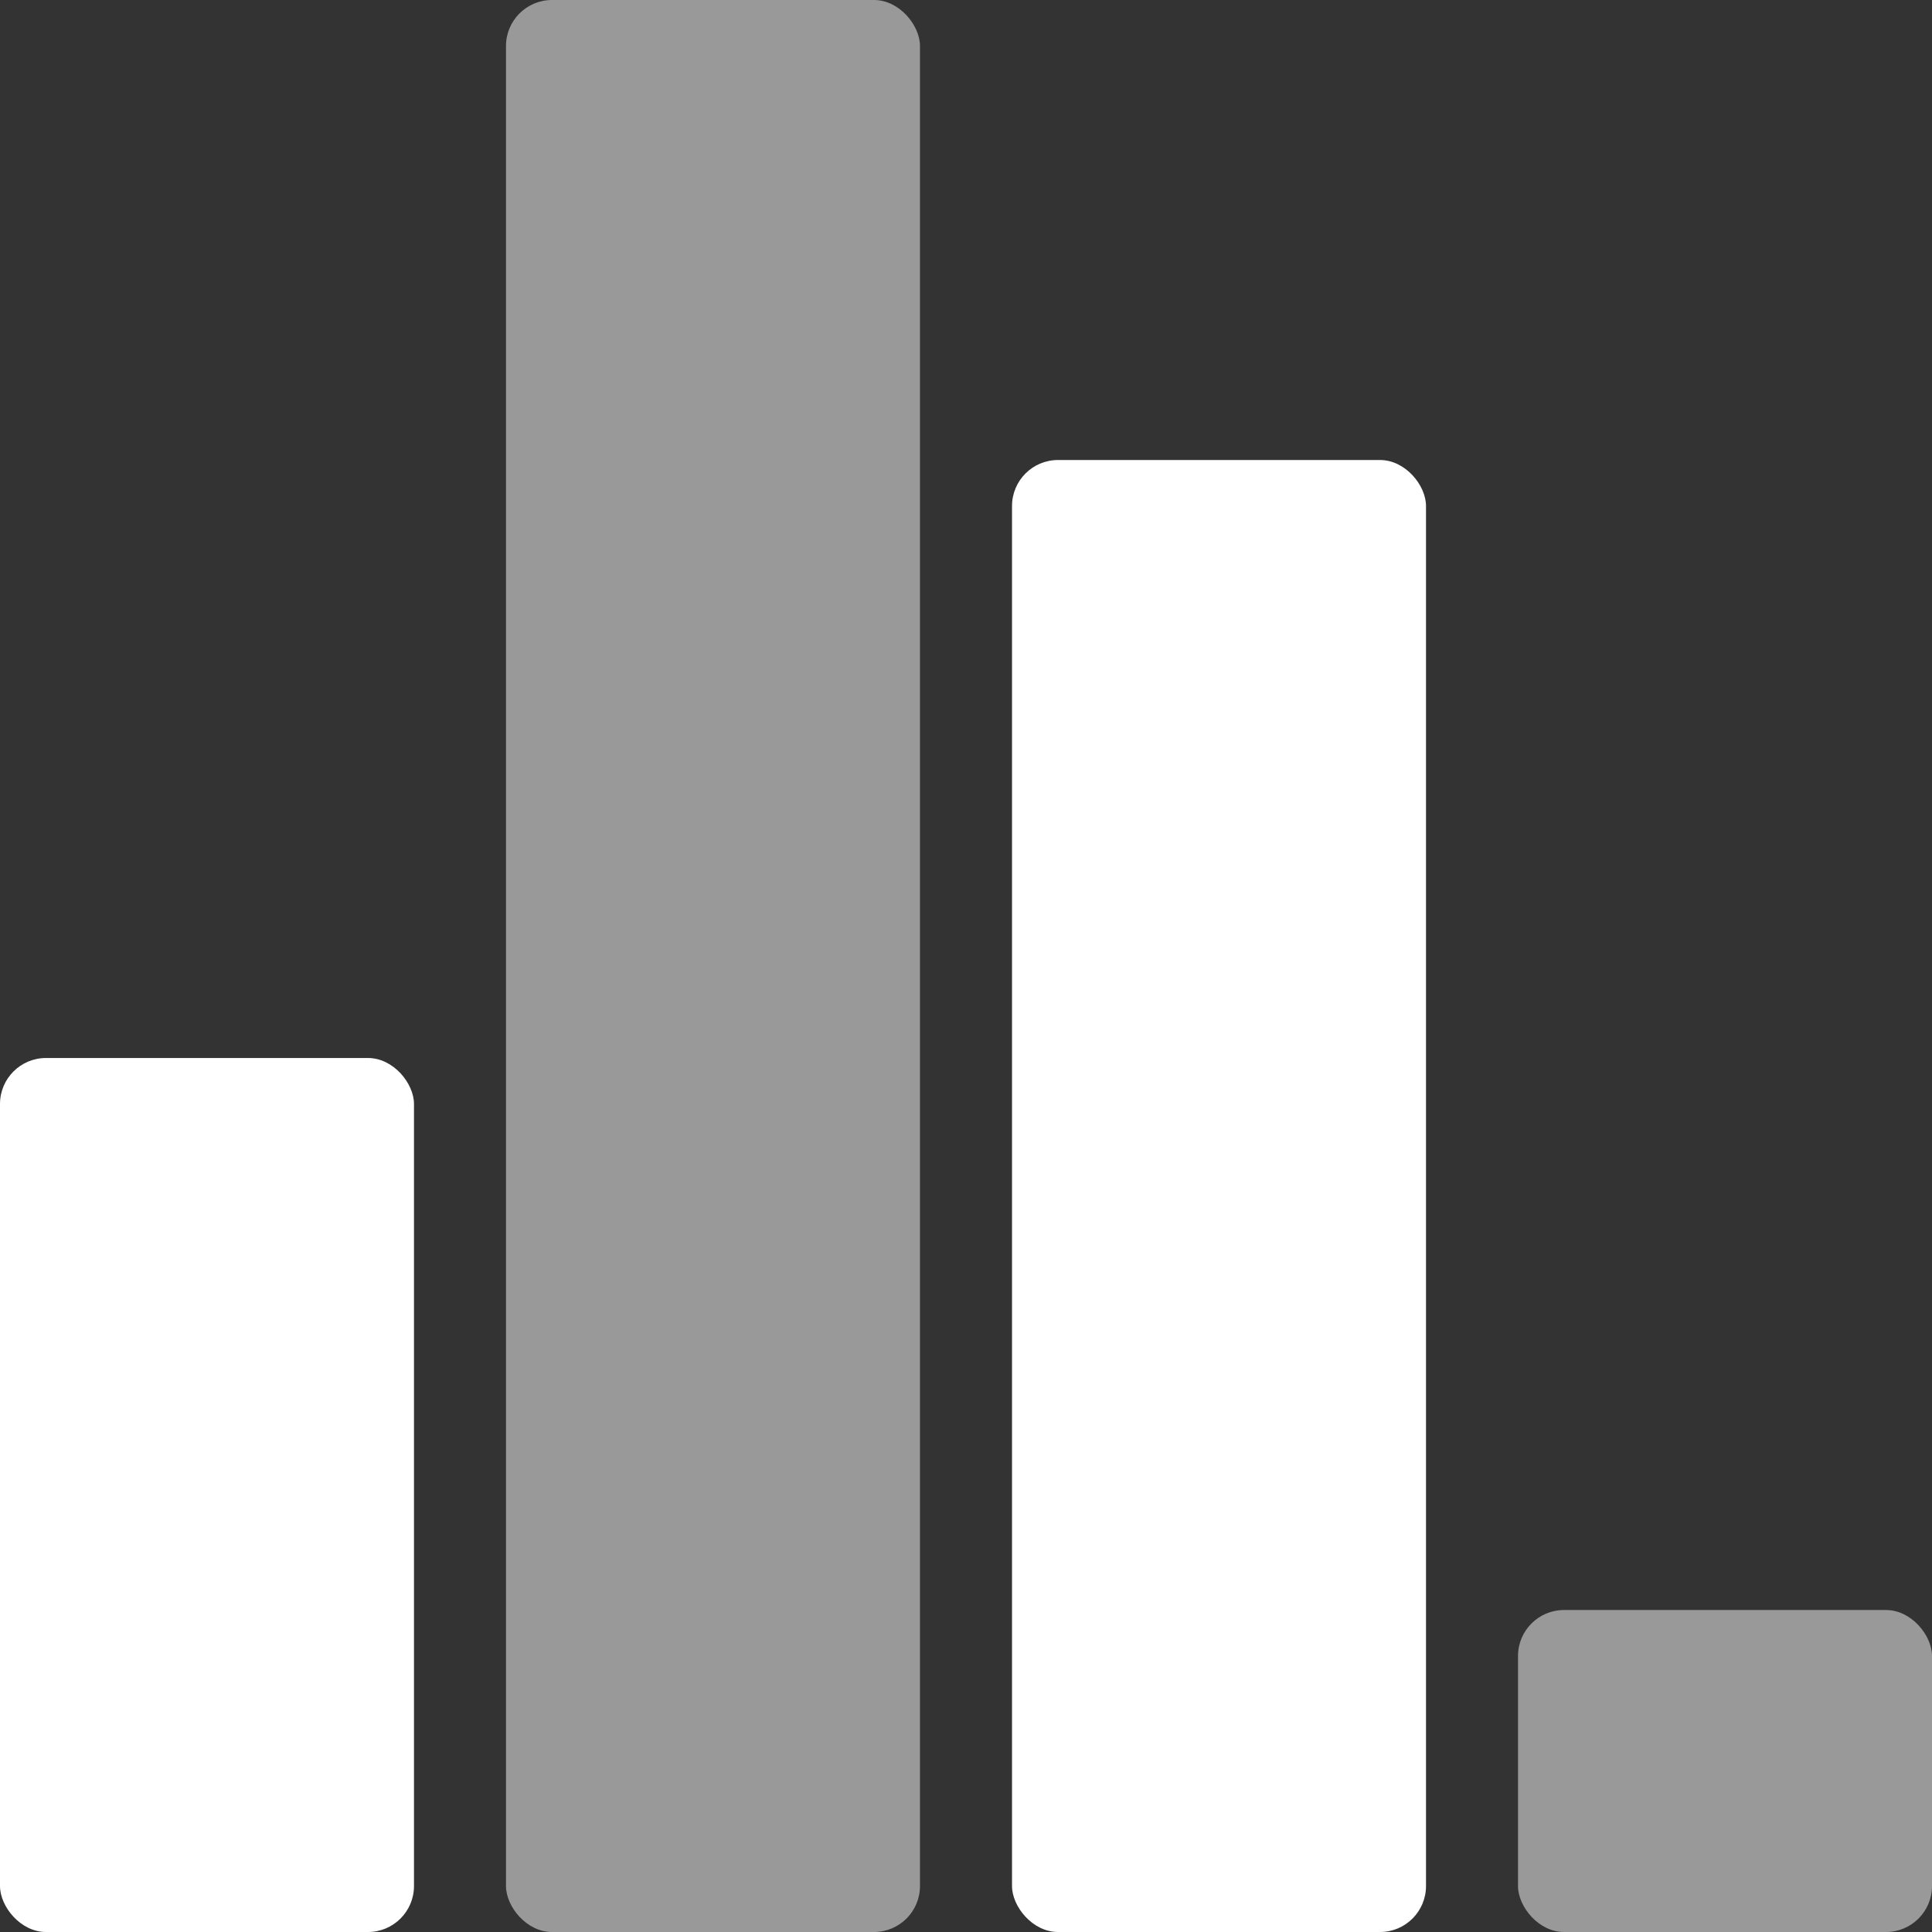 <svg width="50" height="50" viewBox="0 0 50 50" fill="none" xmlns="http://www.w3.org/2000/svg" style="background-color:#14181E">
<rect x="0" y="0" width="50" height="50" fill="#333333" stroke="none"/>
<rect y="27.381" width="10.714" height="22.619" rx="1.19" fill="#FFFFFF"/>
<rect opacity="0.5" x="13.095" width="10.714" height="50" rx="1.19" fill="#FFFFFF"/>
<rect x="26.191" y="11.905" width="10.714" height="38.095" rx="1.19" fill="#FFFFFF"/>
<rect opacity="0.5" x="39.286" y="41.667" width="10.714" height="8.333" rx="1.19" fill="#FFFFFF"/>
</svg>
